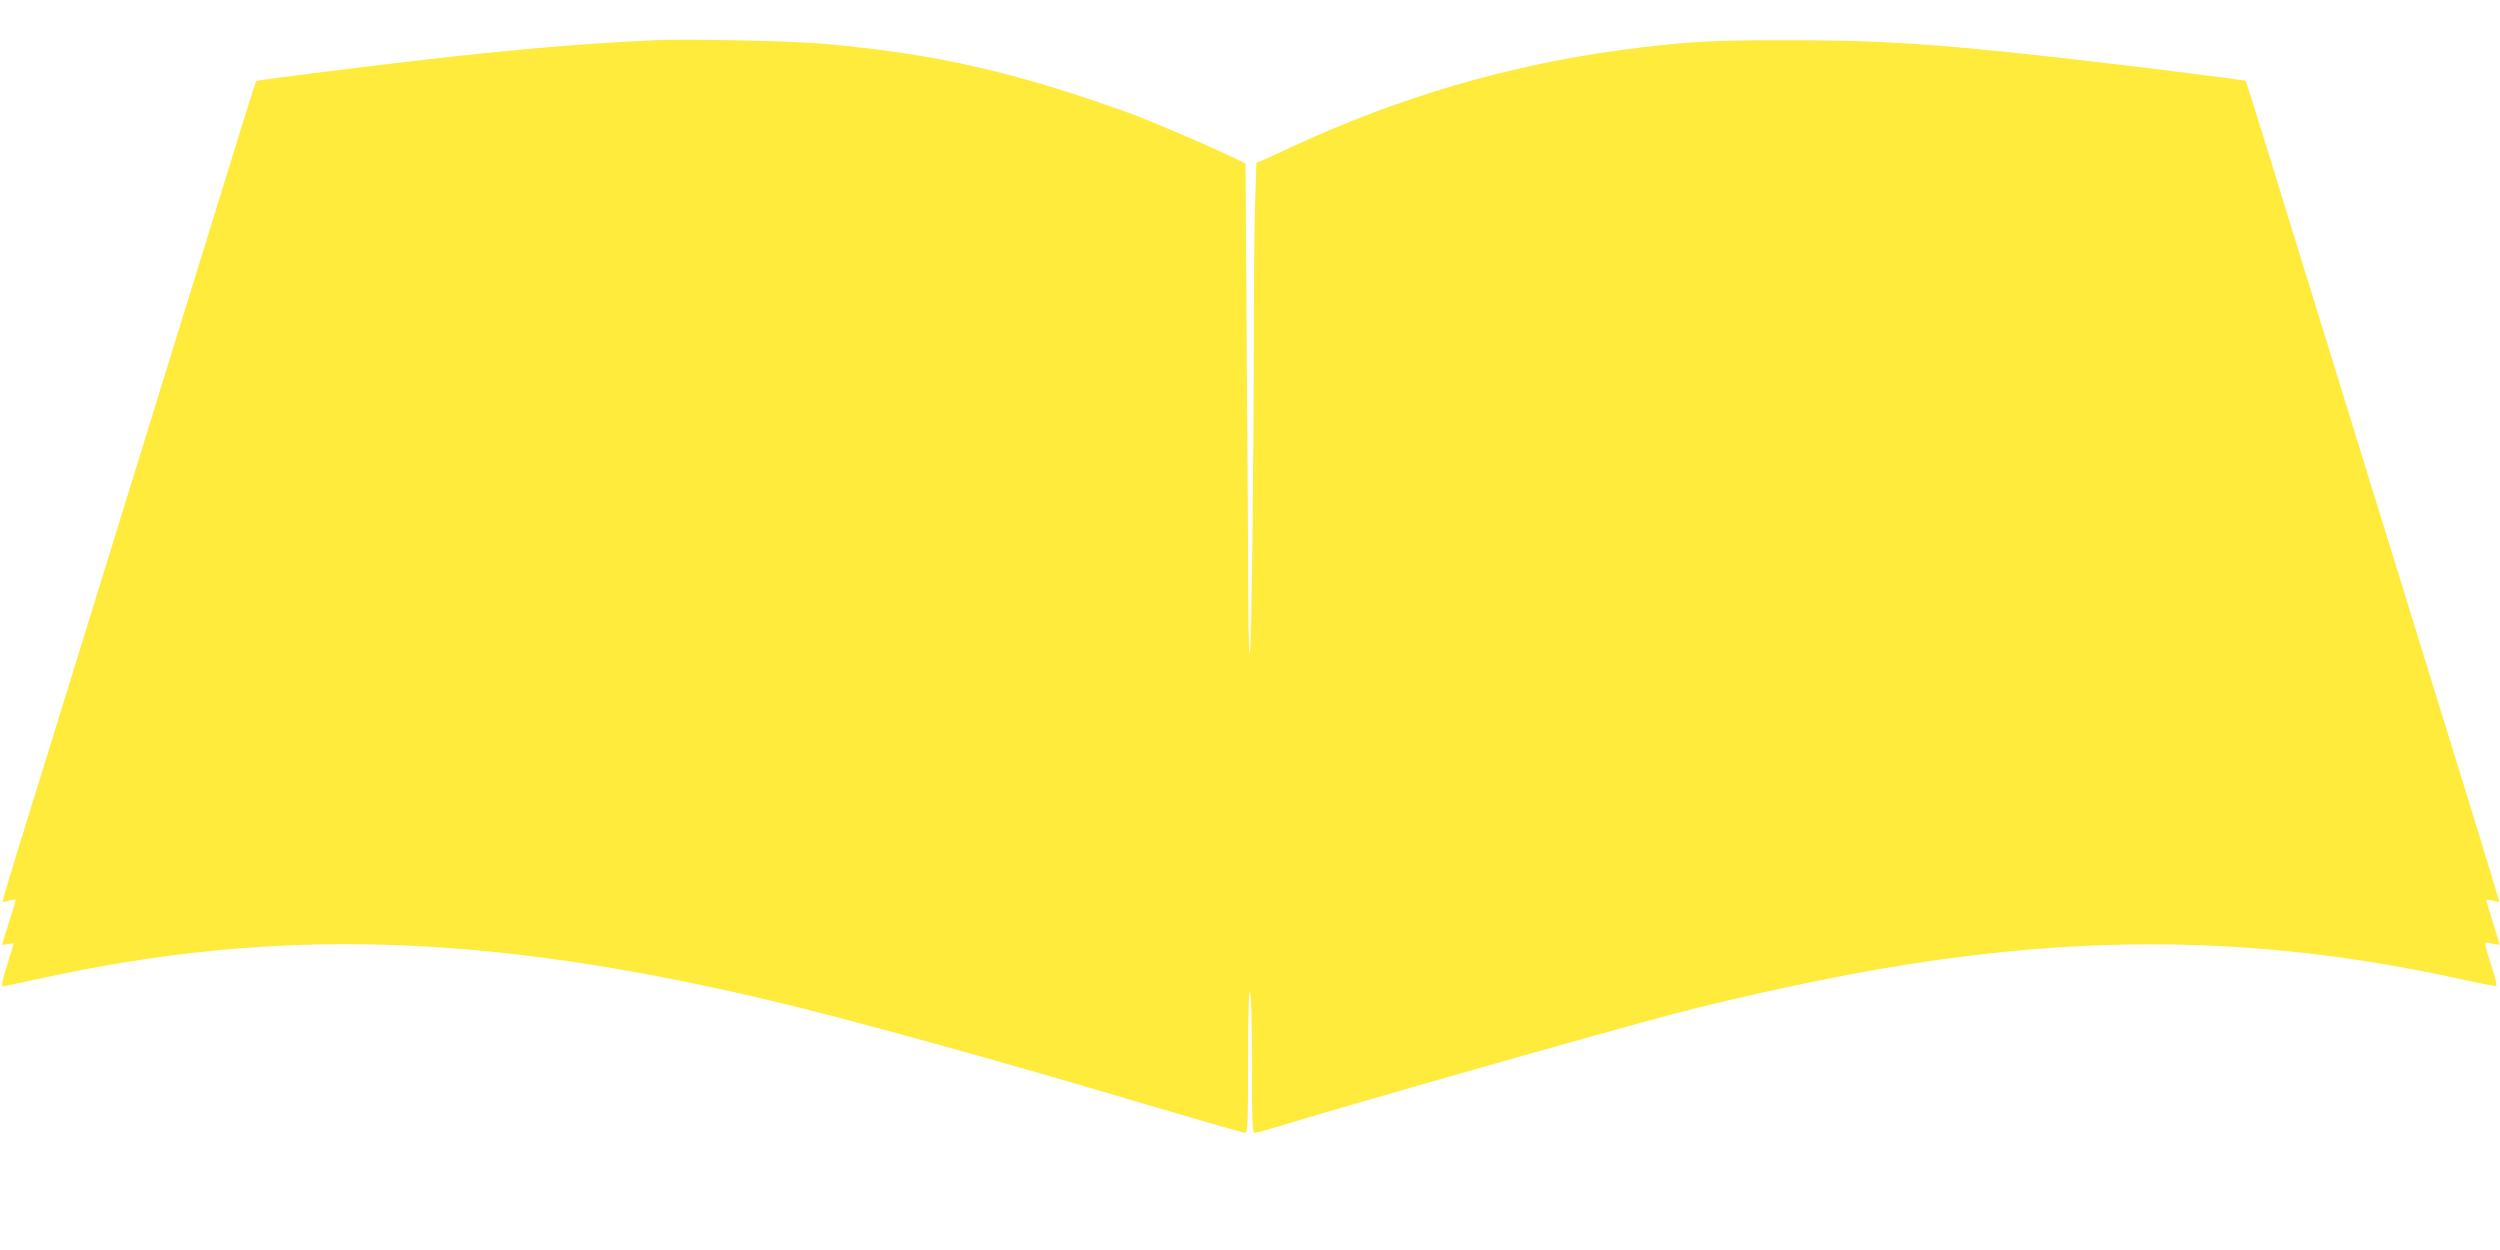 <?xml version="1.0" standalone="no"?>
<!DOCTYPE svg PUBLIC "-//W3C//DTD SVG 20010904//EN"
 "http://www.w3.org/TR/2001/REC-SVG-20010904/DTD/svg10.dtd">
<svg version="1.0" xmlns="http://www.w3.org/2000/svg"
 width="1280pt" height="640pt" viewBox="0 0 1280 640"
 preserveAspectRatio="xMidYMid meet">
<g transform="translate(0,640) scale(0.1,-0.1)"
fill="#ffeb3b" stroke="none">
<path d="M3350 6194 c-365 -17 -694 -45 -1170 -99 -389 -45 -863 -105 -868
-110 -2 -2 -30 -88 -62 -192 -32 -103 -136 -438 -230 -743 -94 -305 -229 -742
-300 -970 -71 -228 -224 -723 -340 -1100 -117 -377 -247 -799 -291 -939 -43
-140 -77 -256 -76 -258 2 -1 18 1 35 6 18 5 32 7 32 3 0 -4 -16 -56 -35 -117
-19 -60 -35 -111 -35 -112 0 -1 14 0 30 3 17 4 30 5 30 3 0 -2 -16 -52 -34
-111 -21 -68 -30 -108 -23 -108 6 0 93 18 192 40 1211 265 2284 233 3745 -114
407 -97 1140 -299 1902 -526 279 -82 514 -150 522 -150 14 0 16 41 16 368 0
240 4 362 10 352 6 -9 10 -157 10 -367 0 -302 2 -353 14 -353 8 0 50 11 93 24
355 110 1695 491 2063 588 331 86 790 185 1105 237 1031 172 1933 153 2903
-60 101 -22 187 -39 192 -37 5 2 -4 42 -20 90 -46 145 -46 137 -3 127 21 -4
38 -7 40 -6 1 2 -14 52 -32 111 -19 60 -35 113 -35 117 0 4 14 3 32 -2 17 -5
33 -8 34 -6 1 1 -67 227 -152 502 -363 1174 -533 1723 -694 2245 -95 305 -234
757 -310 1004 -76 246 -140 450 -142 452 -5 5 -656 86 -993 123 -605 67 -882
85 -1340 85 -411 1 -537 -7 -864 -50 -575 -77 -1133 -240 -1676 -491 -77 -36
-152 -70 -166 -76 l-26 -10 -6 -181 c-4 -100 -7 -365 -7 -591 0 -675 -12
-1719 -21 -1740 -4 -11 -8 136 -8 326 -1 190 -4 759 -8 1264 l-6 918 -111 53
c-115 54 -394 173 -481 204 -590 212 -983 302 -1555 355 -156 15 -716 27 -880
19z"/>
</g>
</svg>
